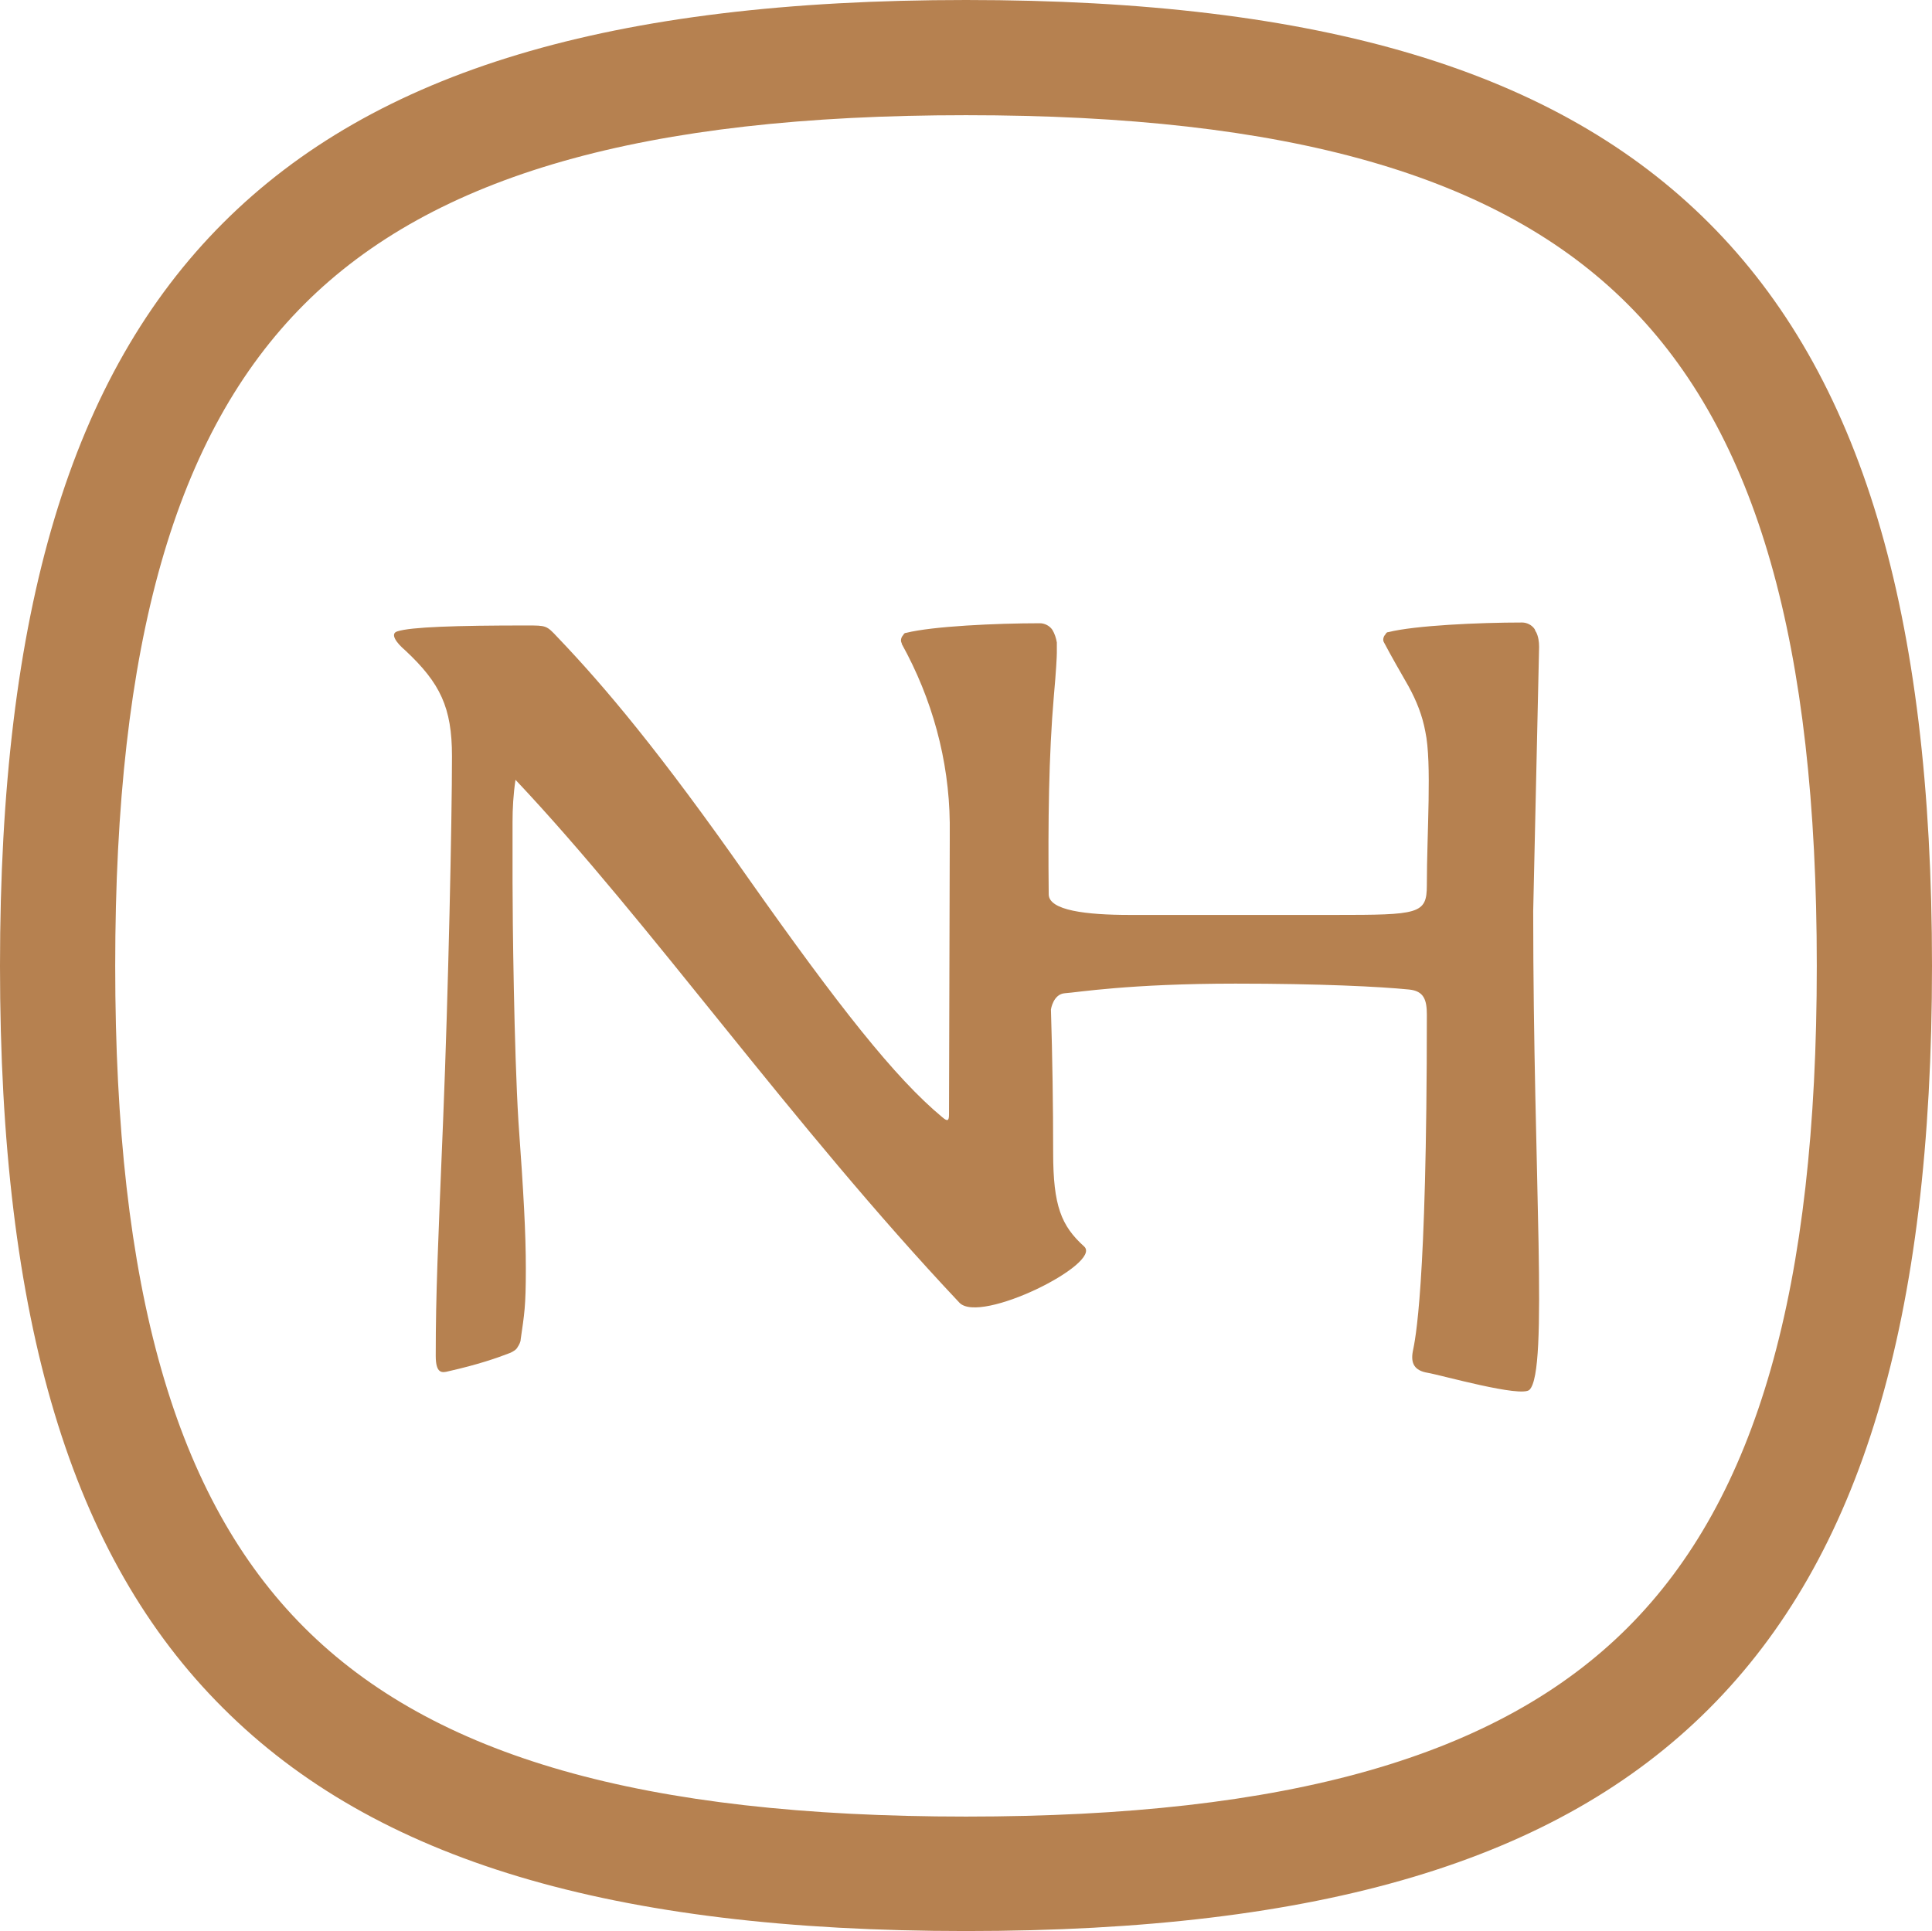 <?xml version="1.0" encoding="utf-8"?>
<!-- Generator: Adobe Illustrator 27.0.1, SVG Export Plug-In . SVG Version: 6.00 Build 0)  -->
<svg version="1.1" id="Layer_1" xmlns="http://www.w3.org/2000/svg" xmlns:xlink="http://www.w3.org/1999/xlink" x="0px" y="0px"
	 viewBox="0 0 261.6 261.5" style="enable-background:new 0 0 261.6 261.5;" xml:space="preserve">
<style type="text/css">
	.st0{fill:#B68150;}
</style>
<path class="st0" d="M130.8,261.5c-48,0-80-9.6-100.6-30.2C9.6,210.8,0,178.8,0,130.8c0-48,9.6-80,30.2-100.6
	C50.8,9.6,82.7,0,130.8,0s80,9.6,100.6,30.2c20.6,20.6,30.2,52.6,30.2,100.6s-9.6,80-30.2,100.6C210.8,252,178.8,261.5,130.8,261.5z
	 M130.8,15.6c-43.6,0-72.1,8.1-89.6,25.6c-17.5,17.5-25.6,45.9-25.6,89.6s8.1,72.1,25.6,89.6c17.5,17.5,45.9,25.6,89.6,25.6
	c43.6,0,72.1-8.1,89.6-25.6c17.5-17.5,25.6-45.9,25.6-89.6s-8.1-72.1-25.6-89.6C202.9,23.7,174.4,15.6,130.8,15.6z"/>
<g>
	<path class="st0" d="M208.4,87.6c0-0.7-0.1-1.4-0.4-2c-0.1-0.1-0.1-0.2-0.2-0.4c-0.4-0.6-1.1-0.9-1.7-0.9c-5.9,0-14.5,0.4-18.1,1.3
		c-0.2,0-0.3,0.1-0.4,0.3c-0.3,0.3-0.4,0.8-0.2,1.1c1,1.9,2.1,3.8,3.3,5.9c1.1,2,1.9,4,2.3,6.2c0.9,4.2,0.2,13.7,0.2,20.8
		c0,3.9-1.1,4-12.5,4c-6.6,0-27.7,0-27.7,0c-5.9,0-11-0.6-11-2.8c-0.1-9.7,0-18.8,0.7-26.9c0.3-3.3,0.4-5.3,0.4-5.8V87l0,0
		c-0.1-0.6-0.3-1.2-0.6-1.7c-0.4-0.6-1.1-0.9-1.7-0.9c-5.9,0-14.5,0.4-18.1,1.3c-0.2,0-0.3,0.1-0.4,0.3c-0.3,0.3-0.4,0.8-0.2,1.1
		c0,0,0,0.1,0,0.1c4.1,7.4,6.4,15.7,6.5,24.2c0,0.8,0,1.6,0,2.4l-0.1,37.1c0,0.9-0.2,1-0.9,0.4c-6.4-5.3-14.1-15.1-26.3-32.4
		c-11.9-17-19.4-25.9-25.8-32.6c-1.5-1.6-1.5-1.6-4.2-1.6c-9.5,0-15.7,0.2-17.5,0.8c-1,0.3-0.2,1.5,1.1,2.6
		c4.7,4.4,6.3,7.7,6.3,14.3c0,8.6-0.5,32.1-1.2,49.3c-0.7,17.2-1,23.3-1,31.9c0,2.5,0.9,2.3,1.7,2.1c4-0.9,6.6-1.8,8.4-2.5
		c0.4-0.2,0.8-0.4,1-0.8c0.2-0.3,0.4-0.7,0.4-1c0.5-3.5,0.7-4.4,0.7-9.6c0-4.8-0.3-10.2-1-19.9c-0.6-9.7-0.8-27.6-0.8-32.4v-8.2
		c0-1.8,0.1-3.7,0.4-5.7c18.3,19.4,37.3,46.6,60.1,70.8c2.8,3,19.4-5.3,16.9-7.6c-3.1-2.8-4.2-5.5-4.2-12.7c0-6.4-0.1-12.9-0.3-19.4
		l0,0c0,0,0.3-2.1,1.9-2.2s8.7-1.3,23.1-1.3c11.4,0,19.5,0.4,23.5,0.8c2,0.2,2.4,1.4,2.4,3.4c0,37.3-1.6,44.1-1.9,45.6
		c-0.3,1.6,0.2,2.6,2,2.9c1.8,0.3,12.7,3.4,13.8,2.3c2.6-2.6,0.5-28.8,0.5-64.8L208.4,87.6z"/>
</g>
</svg>
